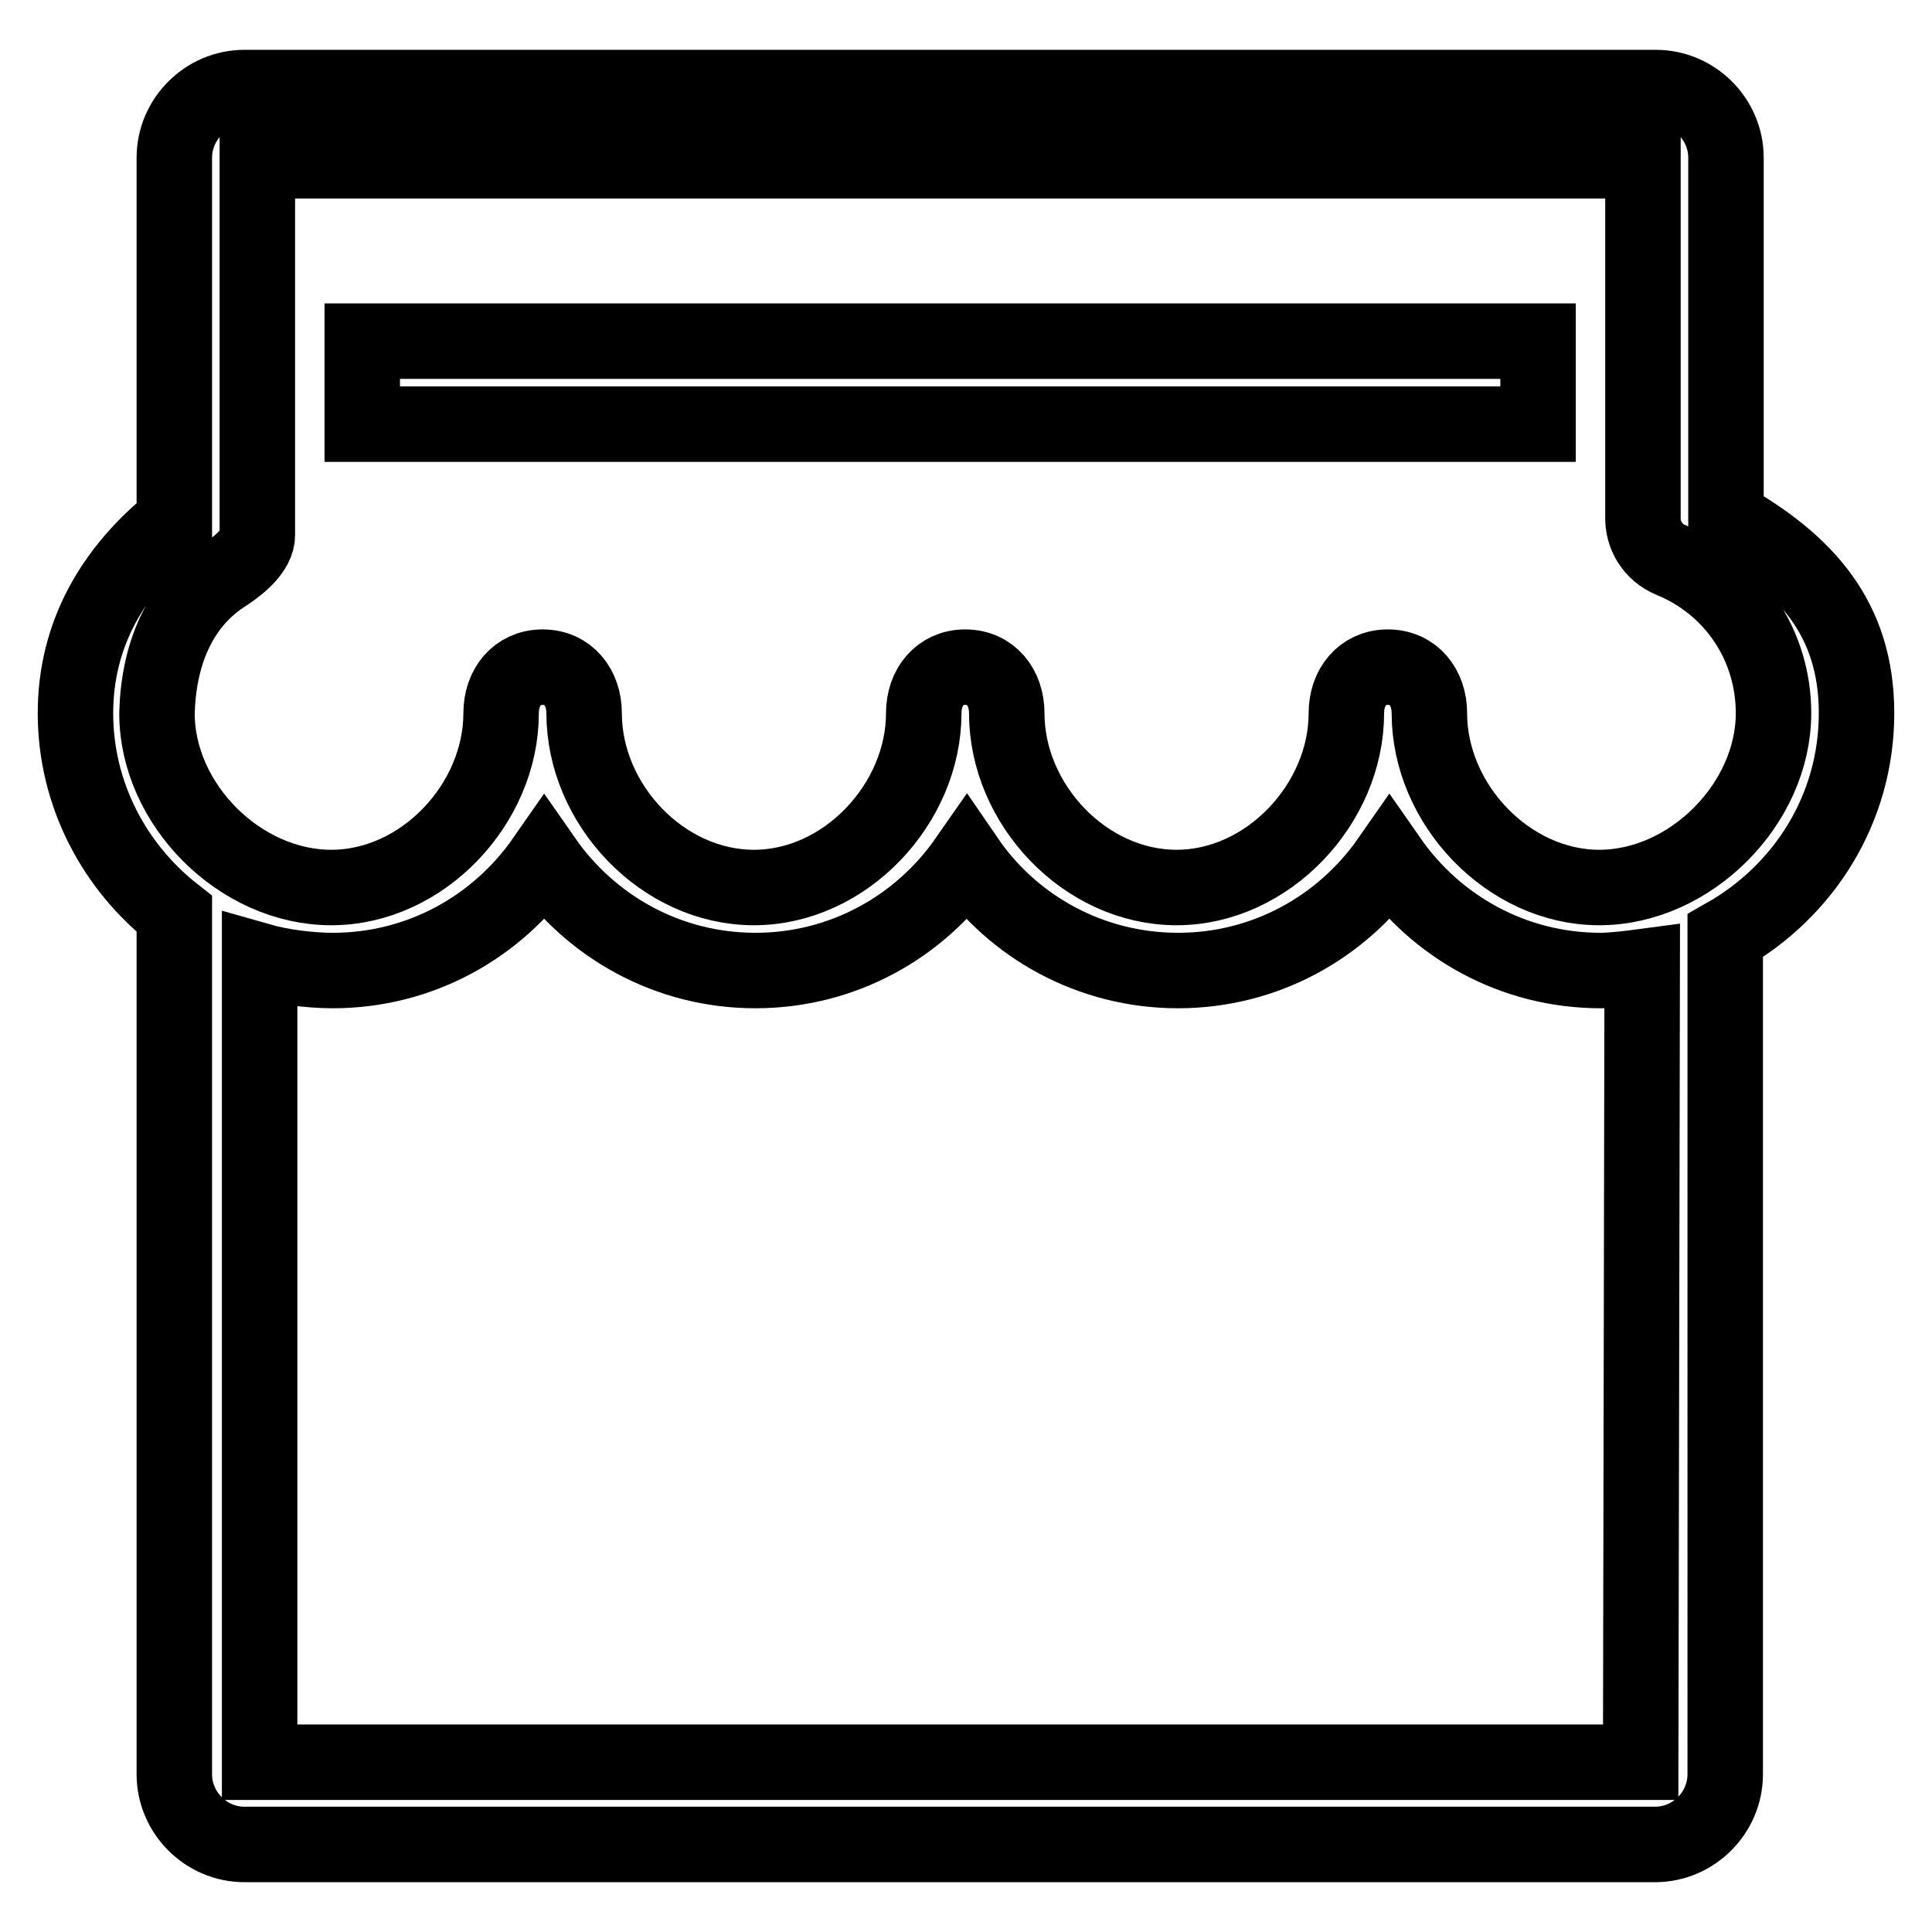 <?xml version="1.0" encoding="utf-8"?>
<!-- Svg Vector Icons : http://www.onlinewebfonts.com/icon -->
<!DOCTYPE svg PUBLIC "-//W3C//DTD SVG 1.1//EN" "http://www.w3.org/Graphics/SVG/1.1/DTD/svg11.dtd">
<svg version="1.1" xmlns="http://www.w3.org/2000/svg" xmlns:xlink="http://www.w3.org/1999/xlink" x="0px" y="0px" viewBox="0 0 256 256" enable-background="new 0 0 256 256" xml:space="preserve">
<g> <path stroke-width="10" fill-opacity="0" stroke="#000000"  d="M48,45.2h155.8v11H48V45.2z M246,94.5c0-12.5-6.7-19.9-17.3-25.9V20.9c0-5.1-4.2-9.3-9.3-9.3H32.4 c-5.1,0-9.3,4.2-9.3,9.3V69C15,75.5,10,84,10,94.5c0,10.8,5.2,20.4,13.1,26.6v114c0,5.1,4.2,9.3,9.3,9.3h186.9 c5.1,0,9.3-4.2,9.3-9.3V124C239,118.1,246,107.2,246,94.5 M217.4,233.5h-183V127.3c2.8,0.8,6.6,1.3,9.7,1.3 c11.6,0,21.8-5.8,28-14.7c6.2,8.9,16.4,14.7,28,14.7c11.6,0,21.8-5.8,28-14.7c6.1,8.9,16.4,14.7,28,14.7c11.6,0,21.8-5.8,28-14.7 c6.2,8.9,16.4,14.7,28,14.7c1.5,0,4-0.3,5.5-0.5L217.4,233.5L217.4,233.5z M211.9,117.6c-12,0-22.5-11-22.5-23.1 c0-3.4-2.1-6.1-5.5-6.1c-3.4,0-5.5,2.7-5.5,6.1c0,12-10.4,23.1-22.5,23.1c-12.1,0-22.5-11-22.5-23.1c0-3.4-2.1-6.1-5.5-6.1 c-3.4,0-5.5,2.7-5.5,6.1c0,12-10.4,23.1-22.5,23.1c-12.1,0-22.5-11-22.5-23.1c0-3.4-2.1-6.1-5.5-6.1c-3.4,0-5.5,2.7-5.5,6.1 c0,12-10.4,23.1-22.5,23.1c-12.1,0-23.1-11-23.1-23.1C21,87,23.6,80,30,76c1.8-1.2,4.1-3.1,4.1-5.1l0,0V21.3h183.6v47.1 c-0.1,2.5,1.3,4.8,3.7,5.8c8.3,3.4,13.6,11.3,13.6,20.3C235,106.5,224,117.6,211.9,117.6"/></g>
</svg>